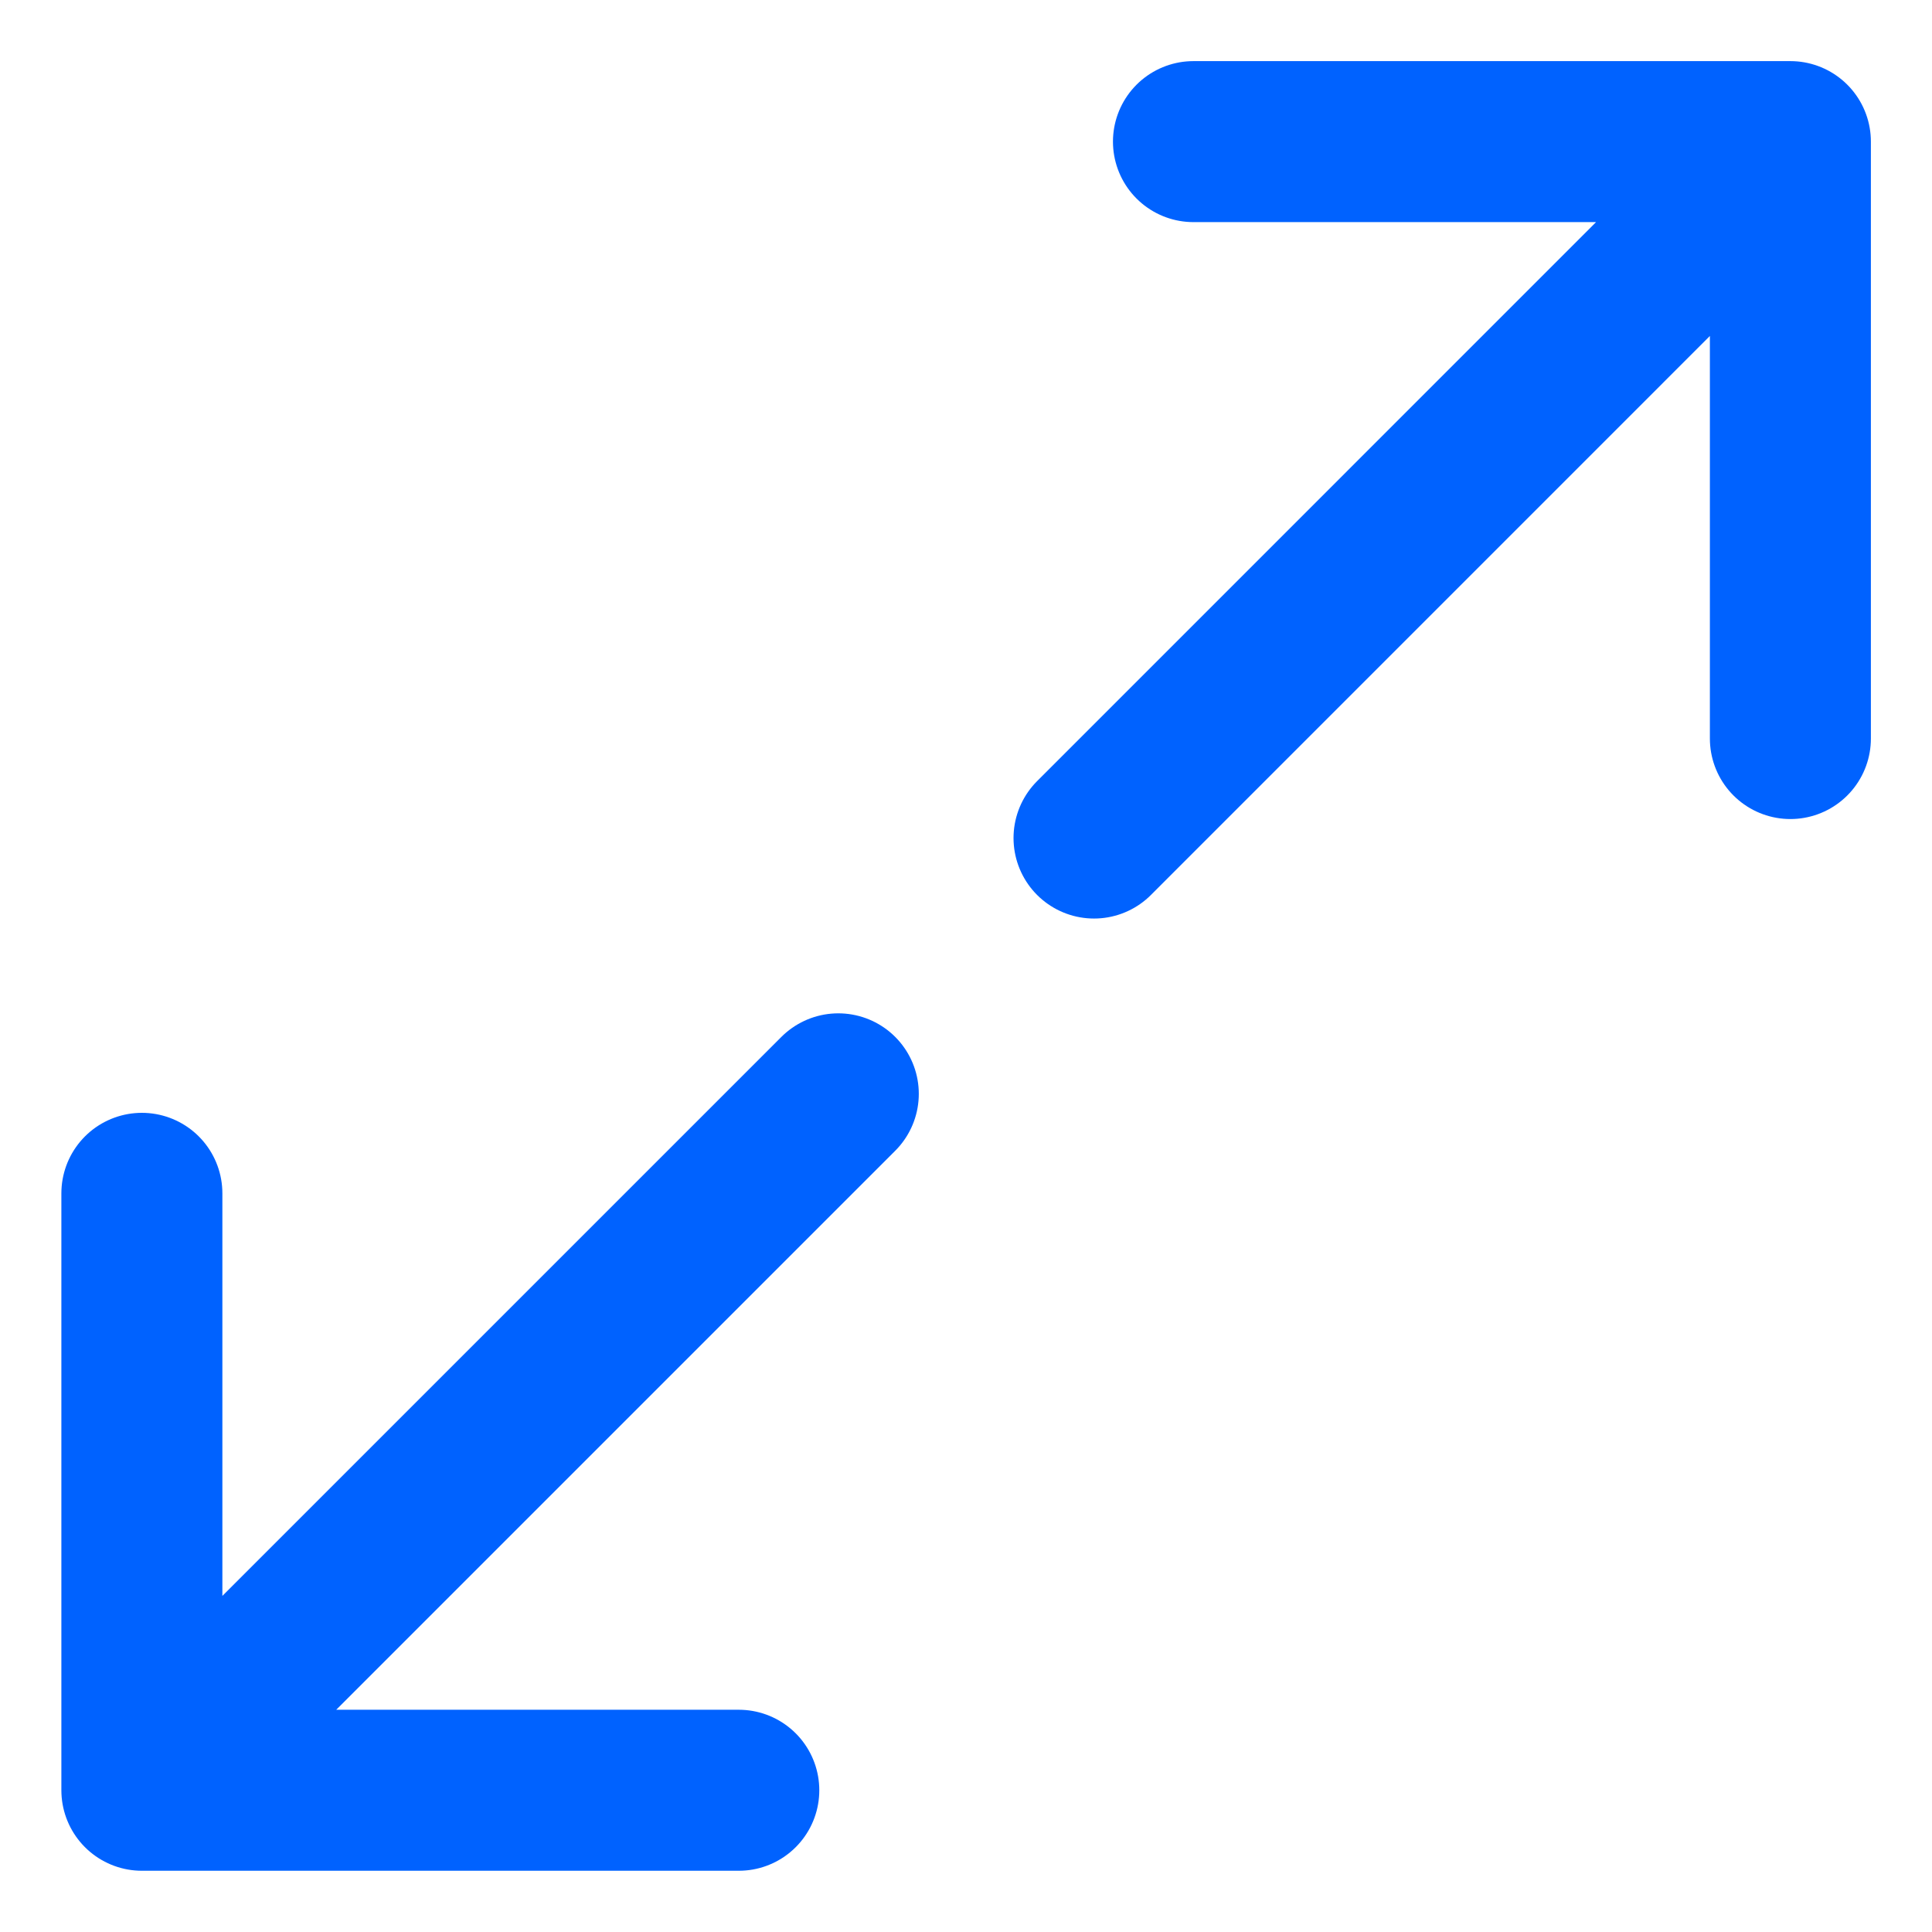 <svg width="30" height="30" viewBox="0 0 30 30" fill="none" xmlns="http://www.w3.org/2000/svg">
<path d="M18.532 2.199H27.801M27.801 2.199V11.468M27.801 2.199L16.988 13.013M11.472 27.799H2.203M2.203 27.799V18.53M2.203 27.799L13.017 16.985" stroke="#0062FF" stroke-width="2.5" stroke-linecap="round" stroke-linejoin="round"/>
</svg>
